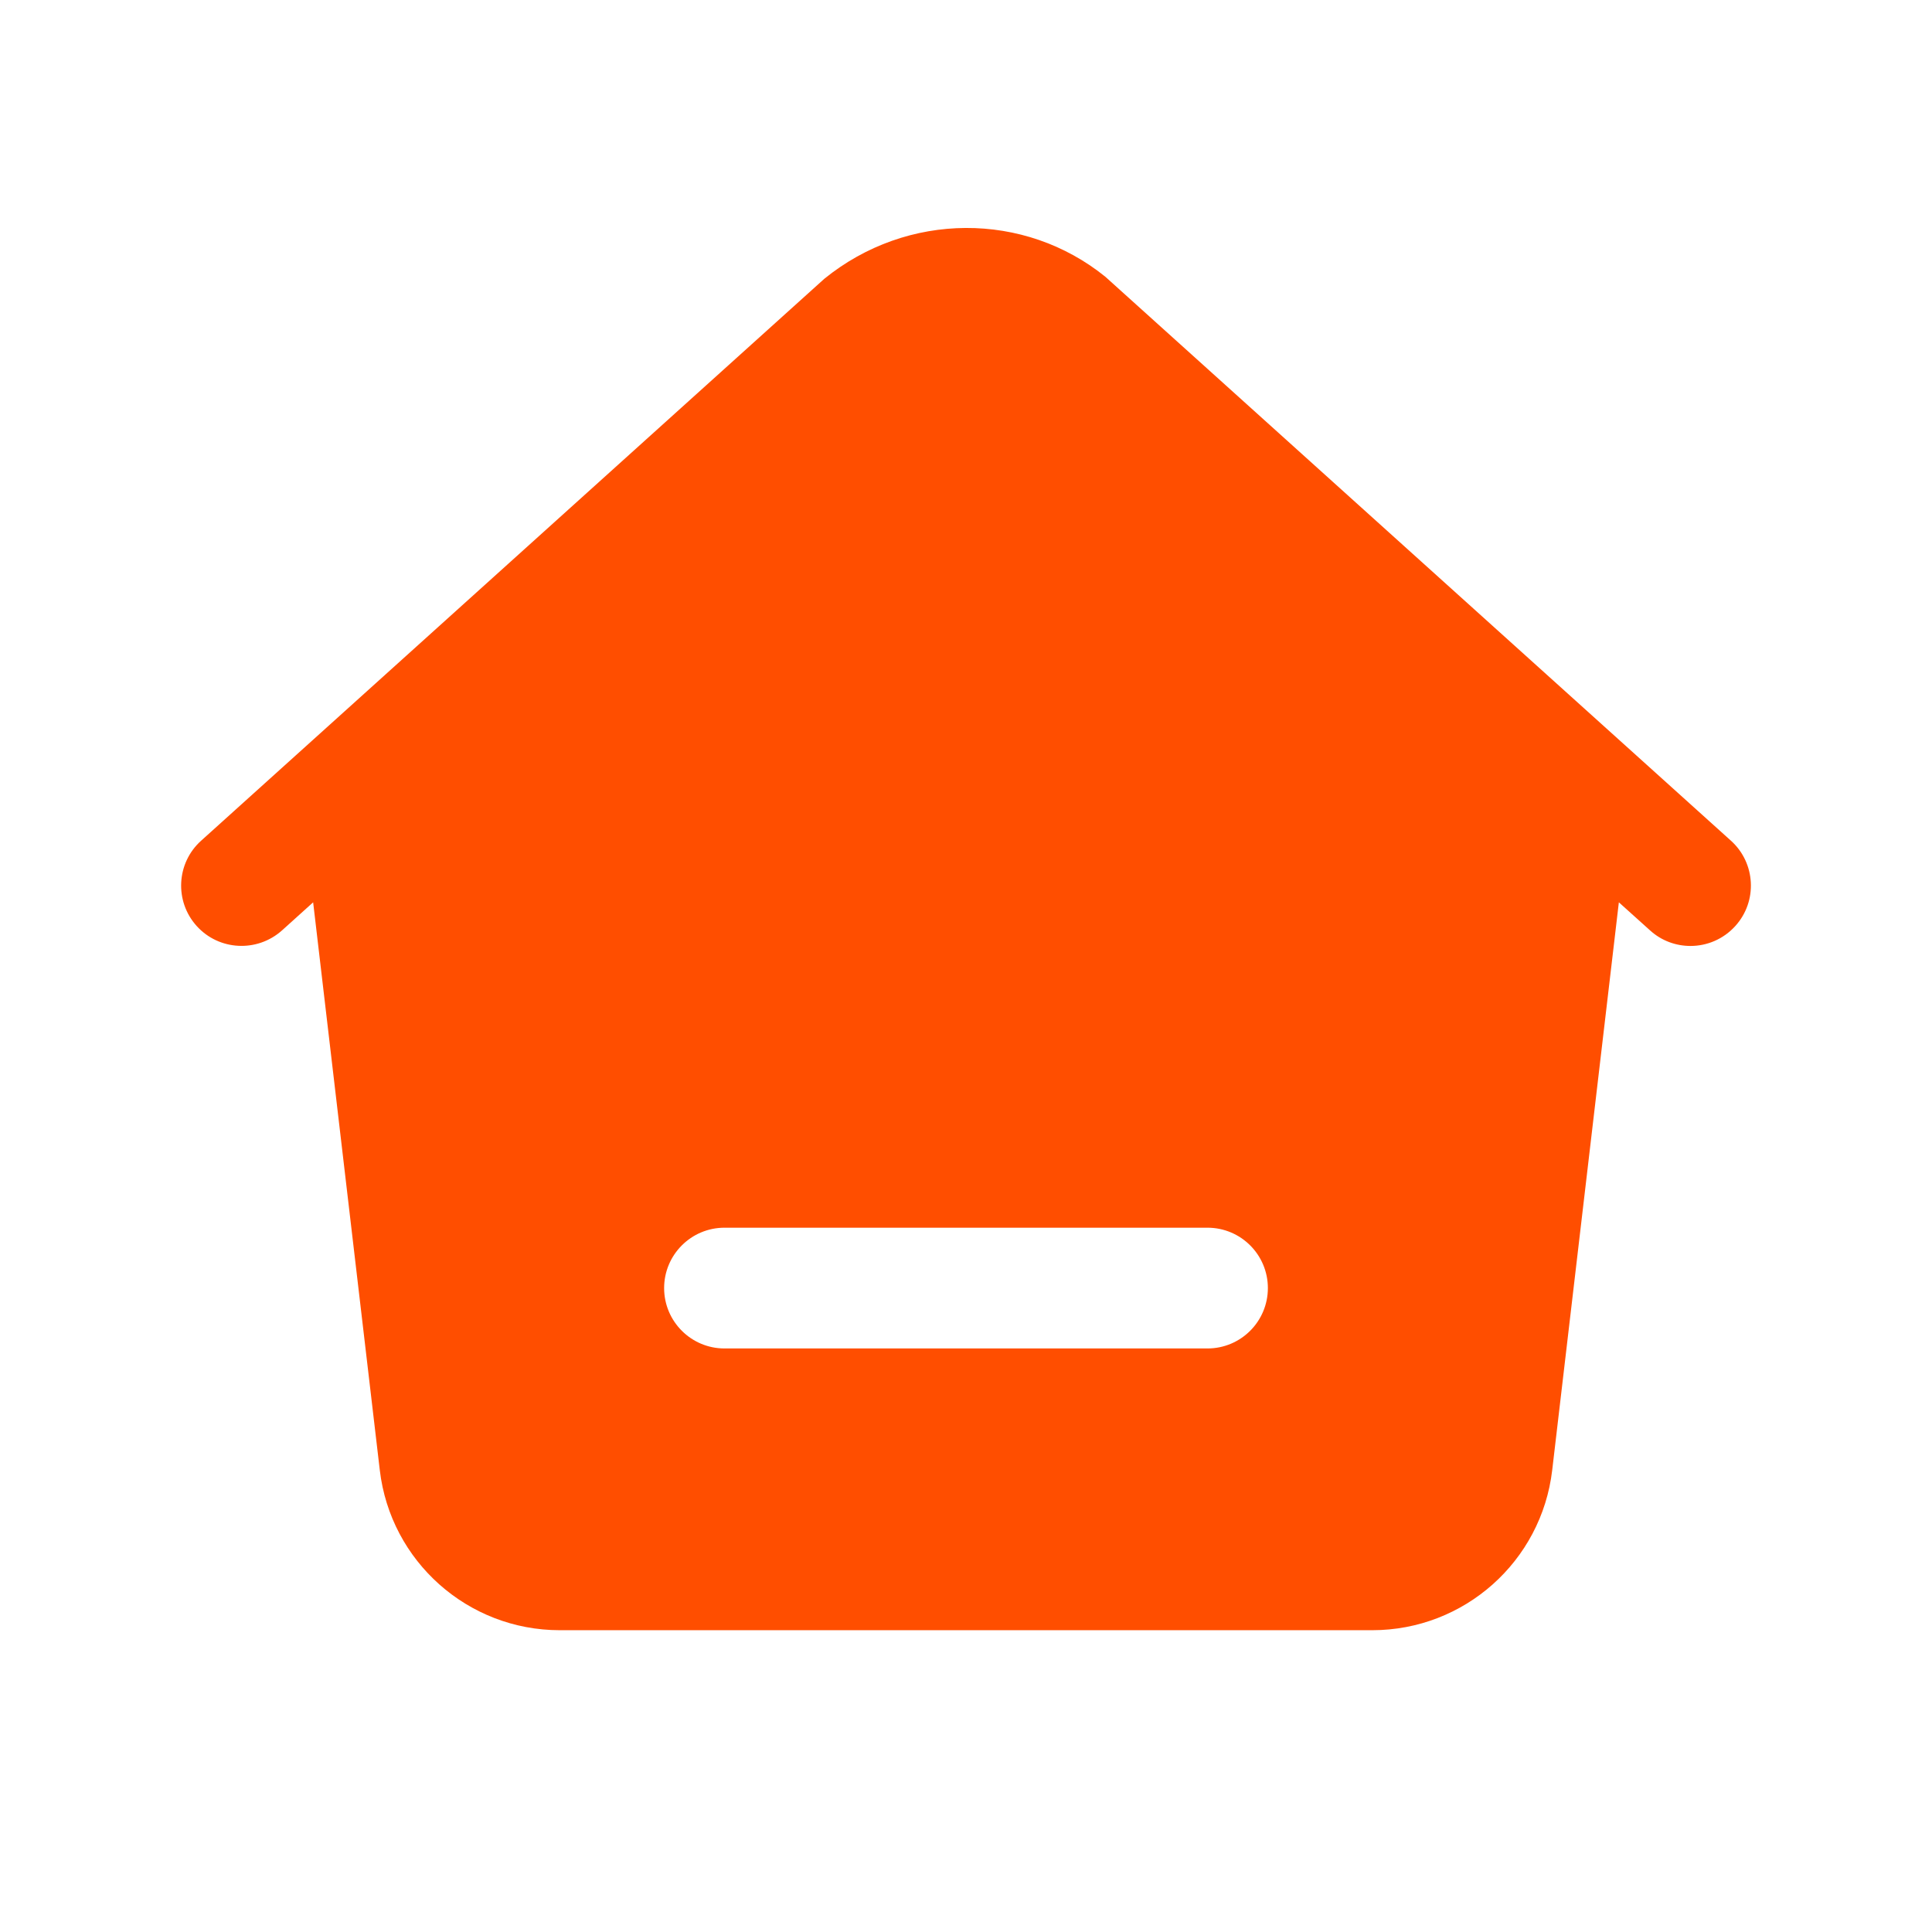 <svg width="24" height="24" viewBox="0 0 24 24" fill="none" xmlns="http://www.w3.org/2000/svg">
<path d="M21.503 10.444L13.731 3.438C12.728 2.626 11.272 2.625 10.239 3.464L2.498 10.444C2.19 10.721 2.166 11.196 2.443 11.503C2.72 11.81 3.194 11.834 3.503 11.558L3.89 11.209L4.718 18.263C4.851 19.396 5.812 20.251 6.953 20.251H17.047C18.189 20.251 19.149 19.396 19.282 18.263L20.11 11.209L20.498 11.558C20.641 11.688 20.821 11.751 21 11.751C21.205 11.751 21.409 11.667 21.557 11.503C21.835 11.196 21.81 10.721 21.503 10.444ZM15 16.751H9C8.586 16.751 8.25 16.415 8.25 16.001C8.25 15.587 8.586 15.251 9 15.251H15C15.414 15.251 15.75 15.587 15.75 16.001C15.75 16.415 15.414 16.751 15 16.751Z" fill="#FF4E00"/>
</svg>
